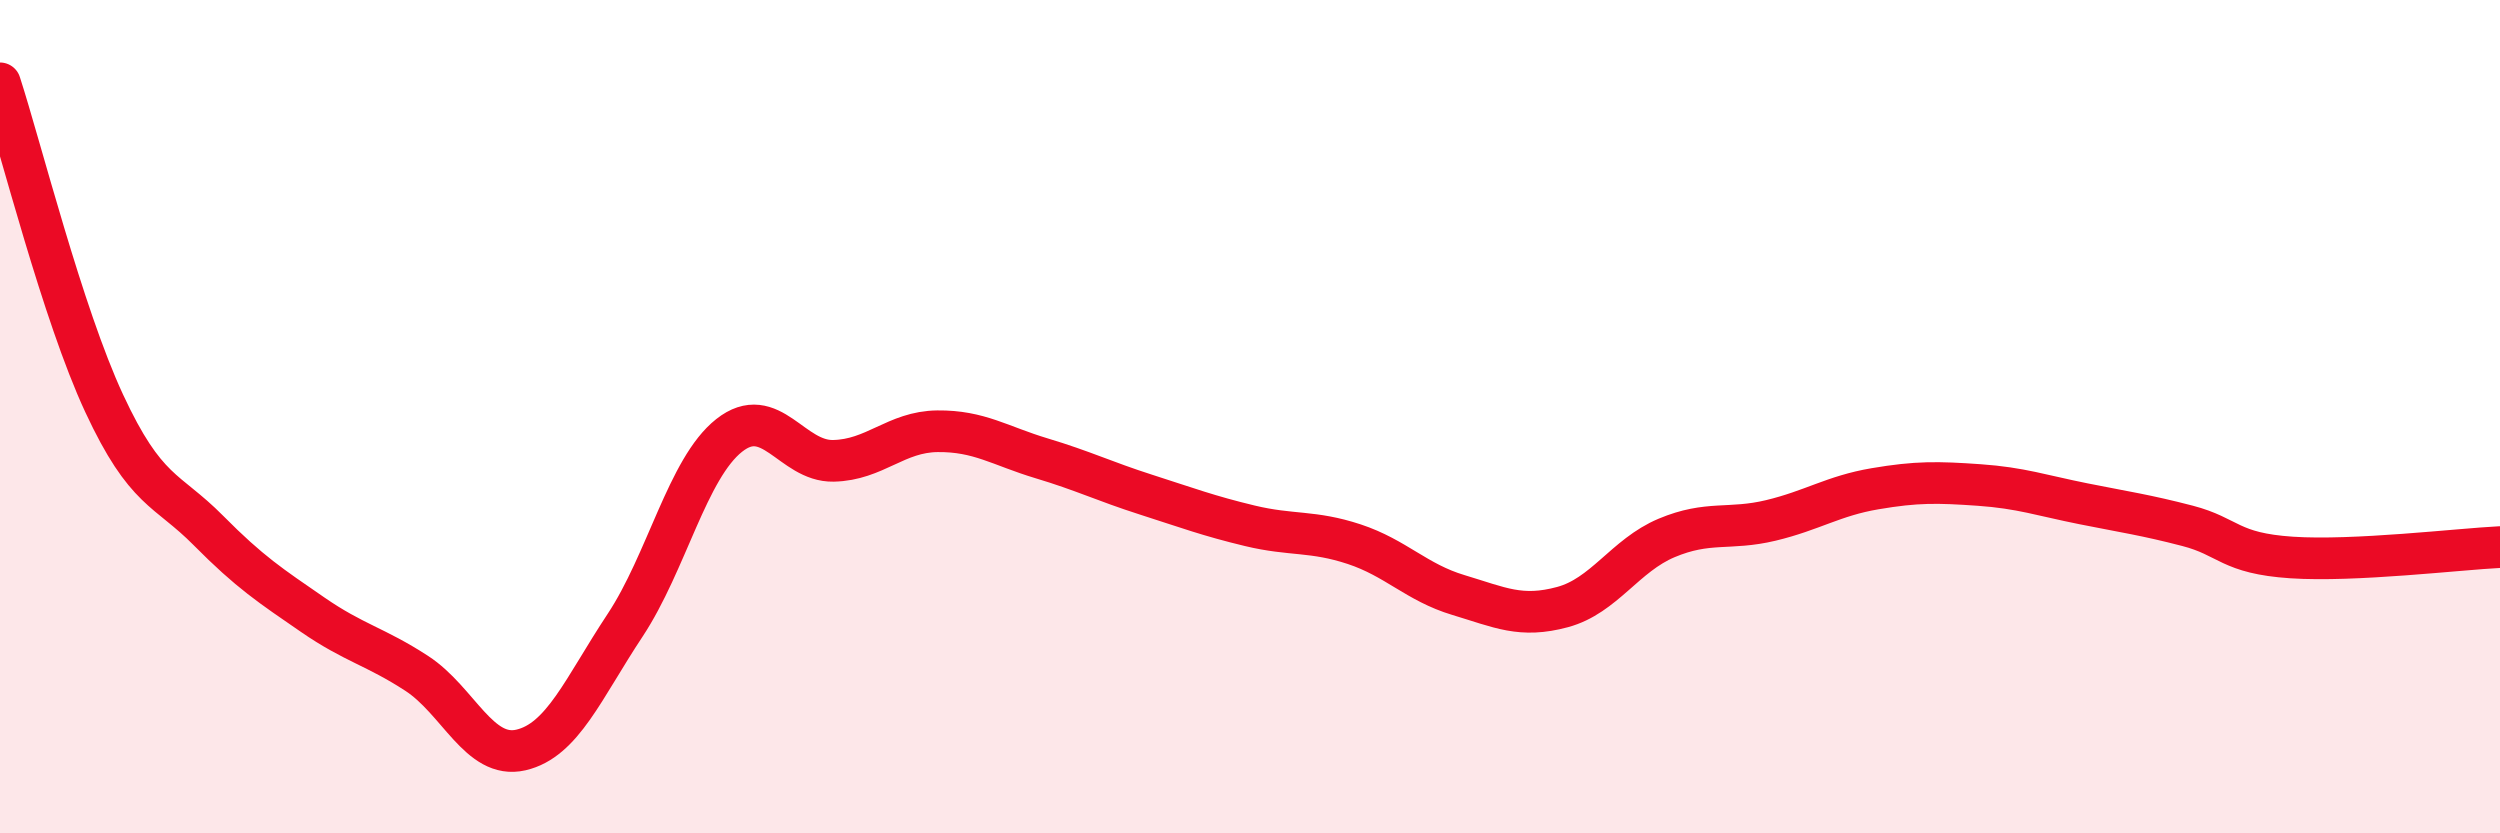 
    <svg width="60" height="20" viewBox="0 0 60 20" xmlns="http://www.w3.org/2000/svg">
      <path
        d="M 0,2 C 0.5,3.54 1.5,7.53 2.5,9.68 C 3.5,11.83 4,11.72 5,12.73 C 6,13.74 6.5,14.06 7.5,14.75 C 8.5,15.44 9,15.51 10,16.16 C 11,16.81 11.5,18.23 12.5,18 C 13.5,17.77 14,16.52 15,15.01 C 16,13.5 16.5,11.24 17.5,10.45 C 18.5,9.66 19,11.08 20,11.06 C 21,11.04 21.5,10.36 22.5,10.35 C 23.5,10.34 24,10.7 25,11 C 26,11.3 26.5,11.55 27.5,11.87 C 28.5,12.19 29,12.38 30,12.62 C 31,12.86 31.5,12.73 32.5,13.06 C 33.5,13.39 34,13.98 35,14.28 C 36,14.58 36.5,14.84 37.5,14.57 C 38.5,14.3 39,13.33 40,12.91 C 41,12.49 41.5,12.73 42.5,12.49 C 43.5,12.25 44,11.9 45,11.73 C 46,11.56 46.5,11.57 47.5,11.64 C 48.5,11.71 49,11.89 50,12.09 C 51,12.29 51.5,12.36 52.5,12.62 C 53.5,12.88 53.5,13.28 55,13.38 C 56.5,13.48 59,13.18 60,13.13L60 20L0 20Z"
        fill="#EB0A25"
        opacity="0.1"
        stroke-linecap="round"
        stroke-linejoin="round"
      />
      <path
        d="M 0,2 C 0.5,3.54 1.5,7.53 2.5,9.68 C 3.5,11.83 4,11.72 5,12.73 C 6,13.74 6.5,14.06 7.5,14.75 C 8.5,15.44 9,15.51 10,16.16 C 11,16.81 11.5,18.23 12.5,18 C 13.5,17.77 14,16.52 15,15.01 C 16,13.5 16.5,11.24 17.5,10.45 C 18.5,9.66 19,11.08 20,11.06 C 21,11.04 21.5,10.36 22.5,10.35 C 23.5,10.34 24,10.7 25,11 C 26,11.3 26.5,11.55 27.5,11.87 C 28.5,12.19 29,12.38 30,12.62 C 31,12.86 31.5,12.73 32.5,13.06 C 33.5,13.39 34,13.98 35,14.28 C 36,14.58 36.5,14.84 37.5,14.57 C 38.5,14.3 39,13.33 40,12.91 C 41,12.49 41.5,12.73 42.5,12.49 C 43.5,12.25 44,11.9 45,11.73 C 46,11.56 46.5,11.57 47.5,11.64 C 48.5,11.71 49,11.89 50,12.09 C 51,12.29 51.5,12.36 52.5,12.62 C 53.5,12.88 53.5,13.28 55,13.38 C 56.5,13.48 59,13.18 60,13.13"
        stroke="#EB0A25"
        stroke-width="1"
        fill="none"
        stroke-linecap="round"
        stroke-linejoin="round"
      />
    </svg>
  